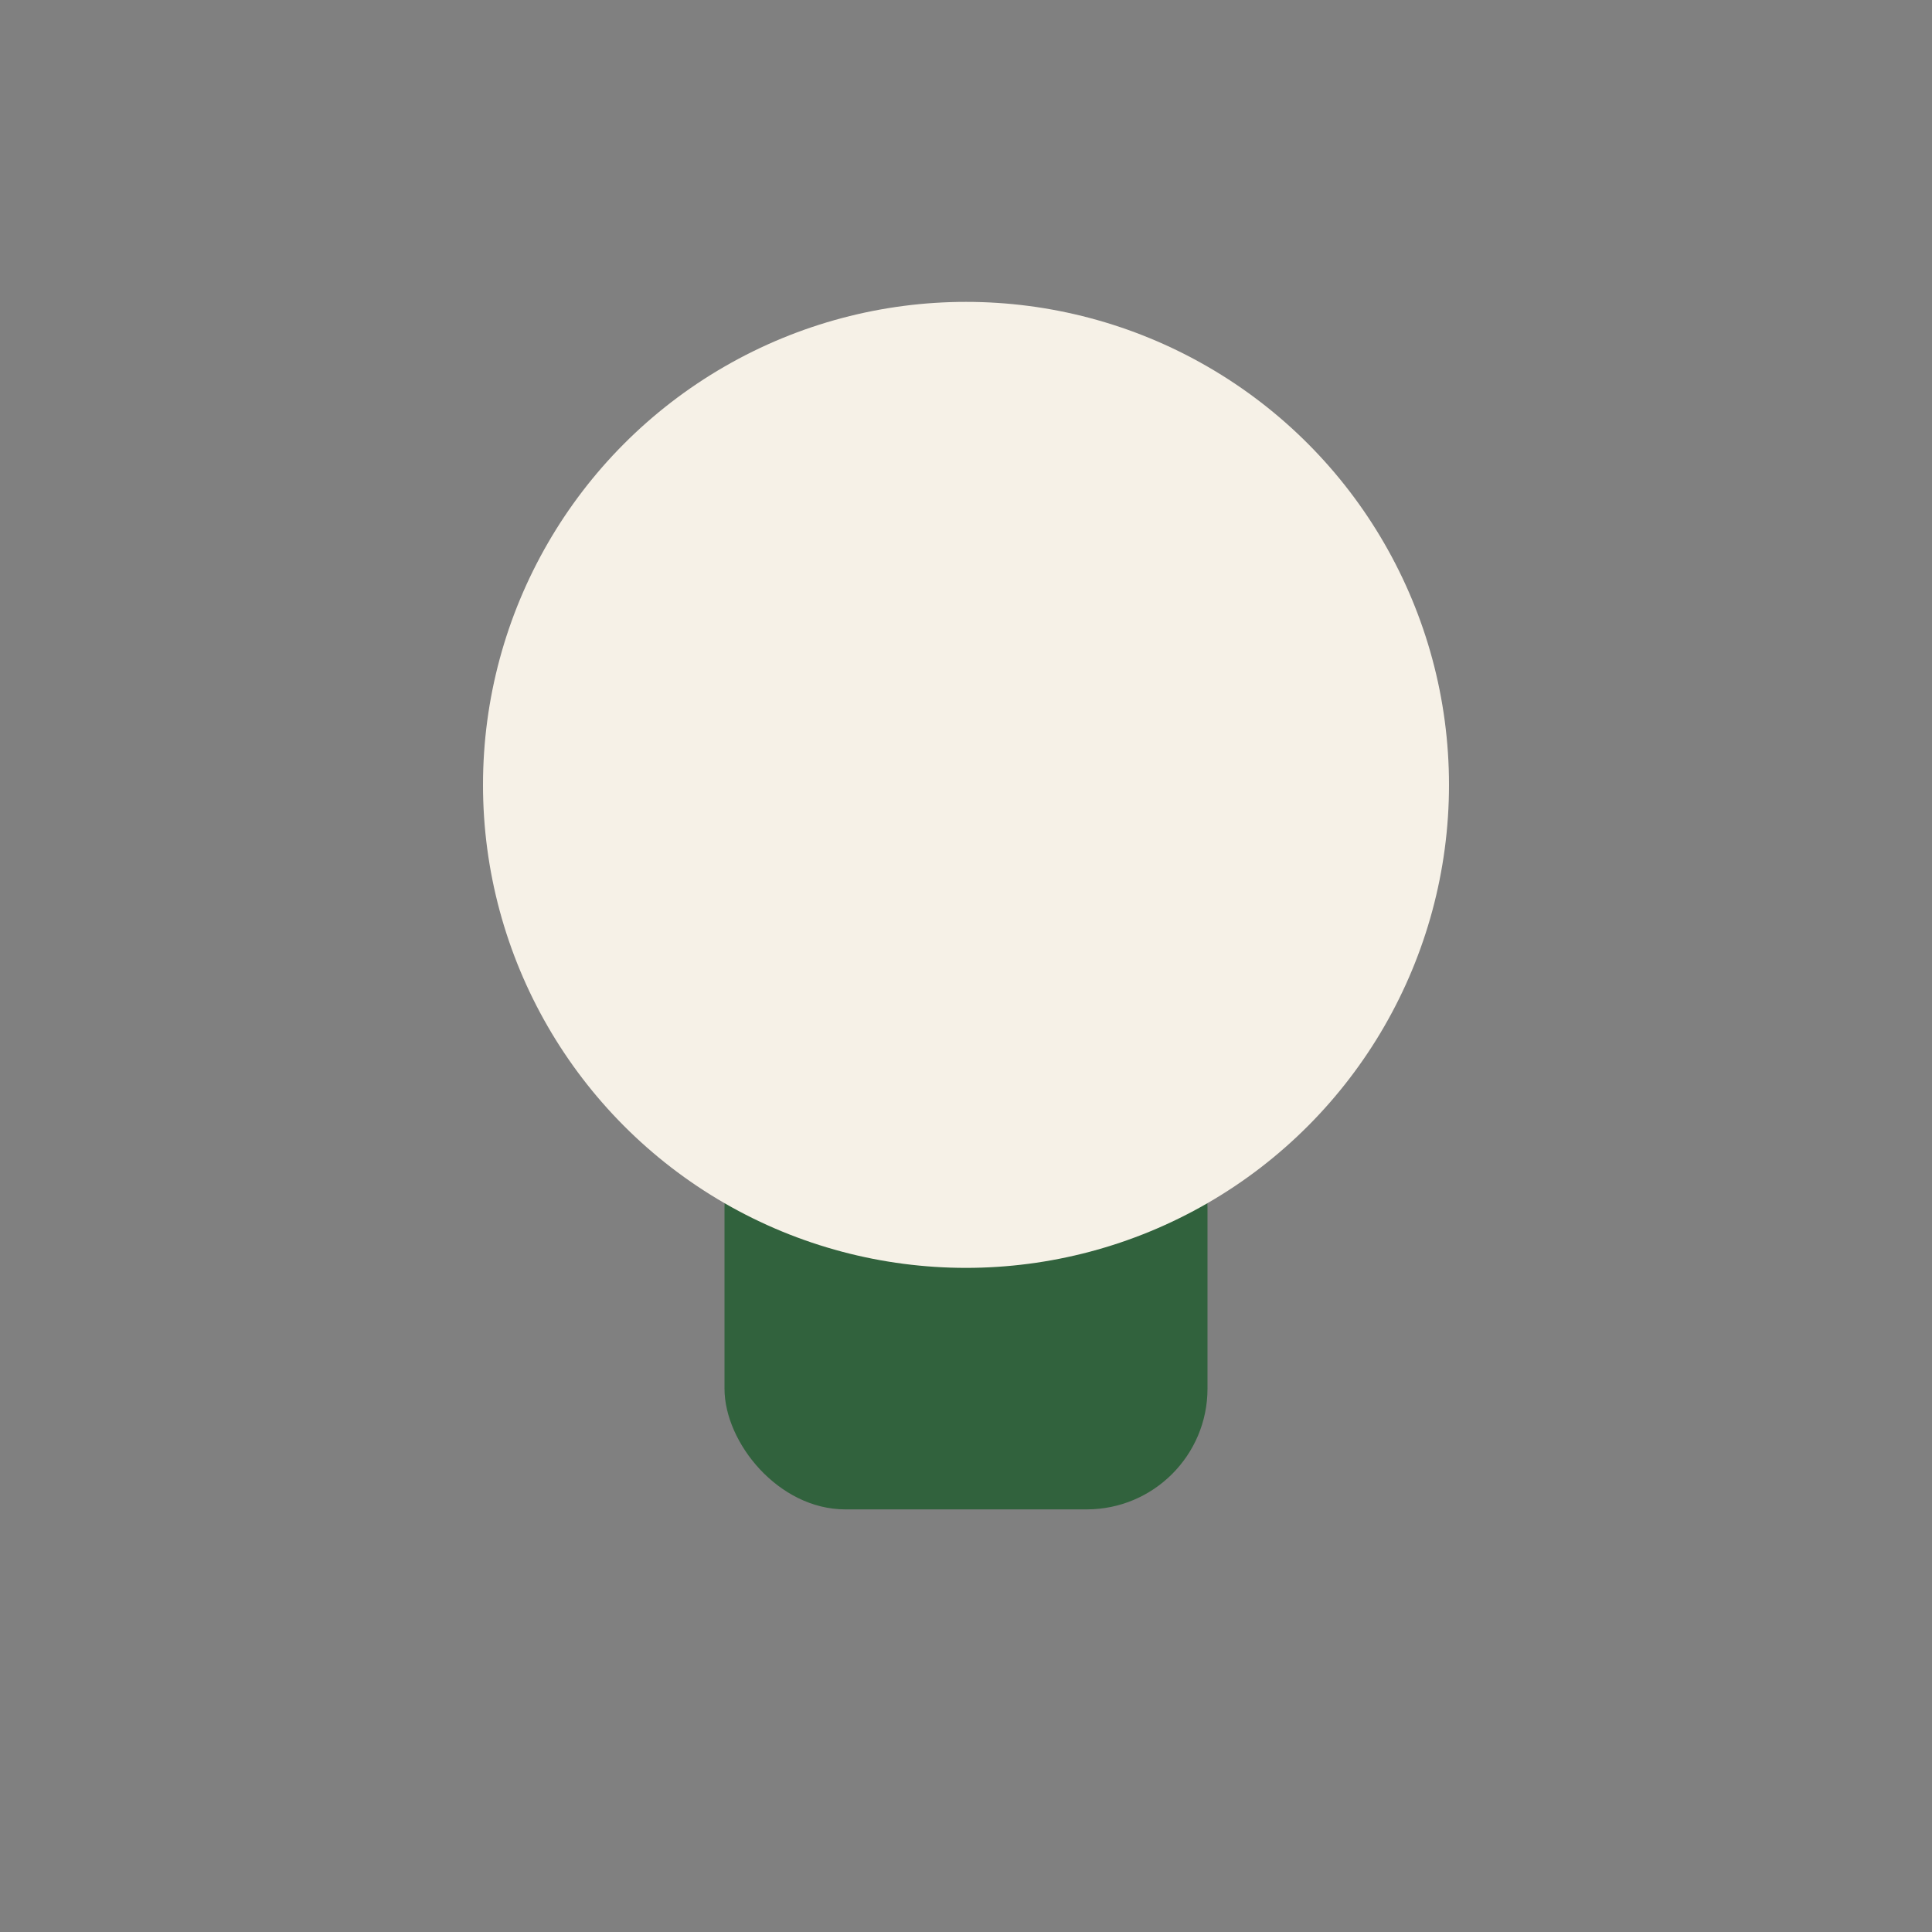<?xml version="1.0" encoding="UTF-8"?>
<svg xmlns="http://www.w3.org/2000/svg" width="32" height="32" viewBox="0 0 32 32"><rect x="0" y="0" width="32" height="32" fill="#808080" stroke="none"/><rect x="12" y="18" width="8" height="7" rx="2" fill="#31623D"/><ellipse cx="16" cy="13" rx="8" ry="8" fill="#F6F1E7"/></svg>